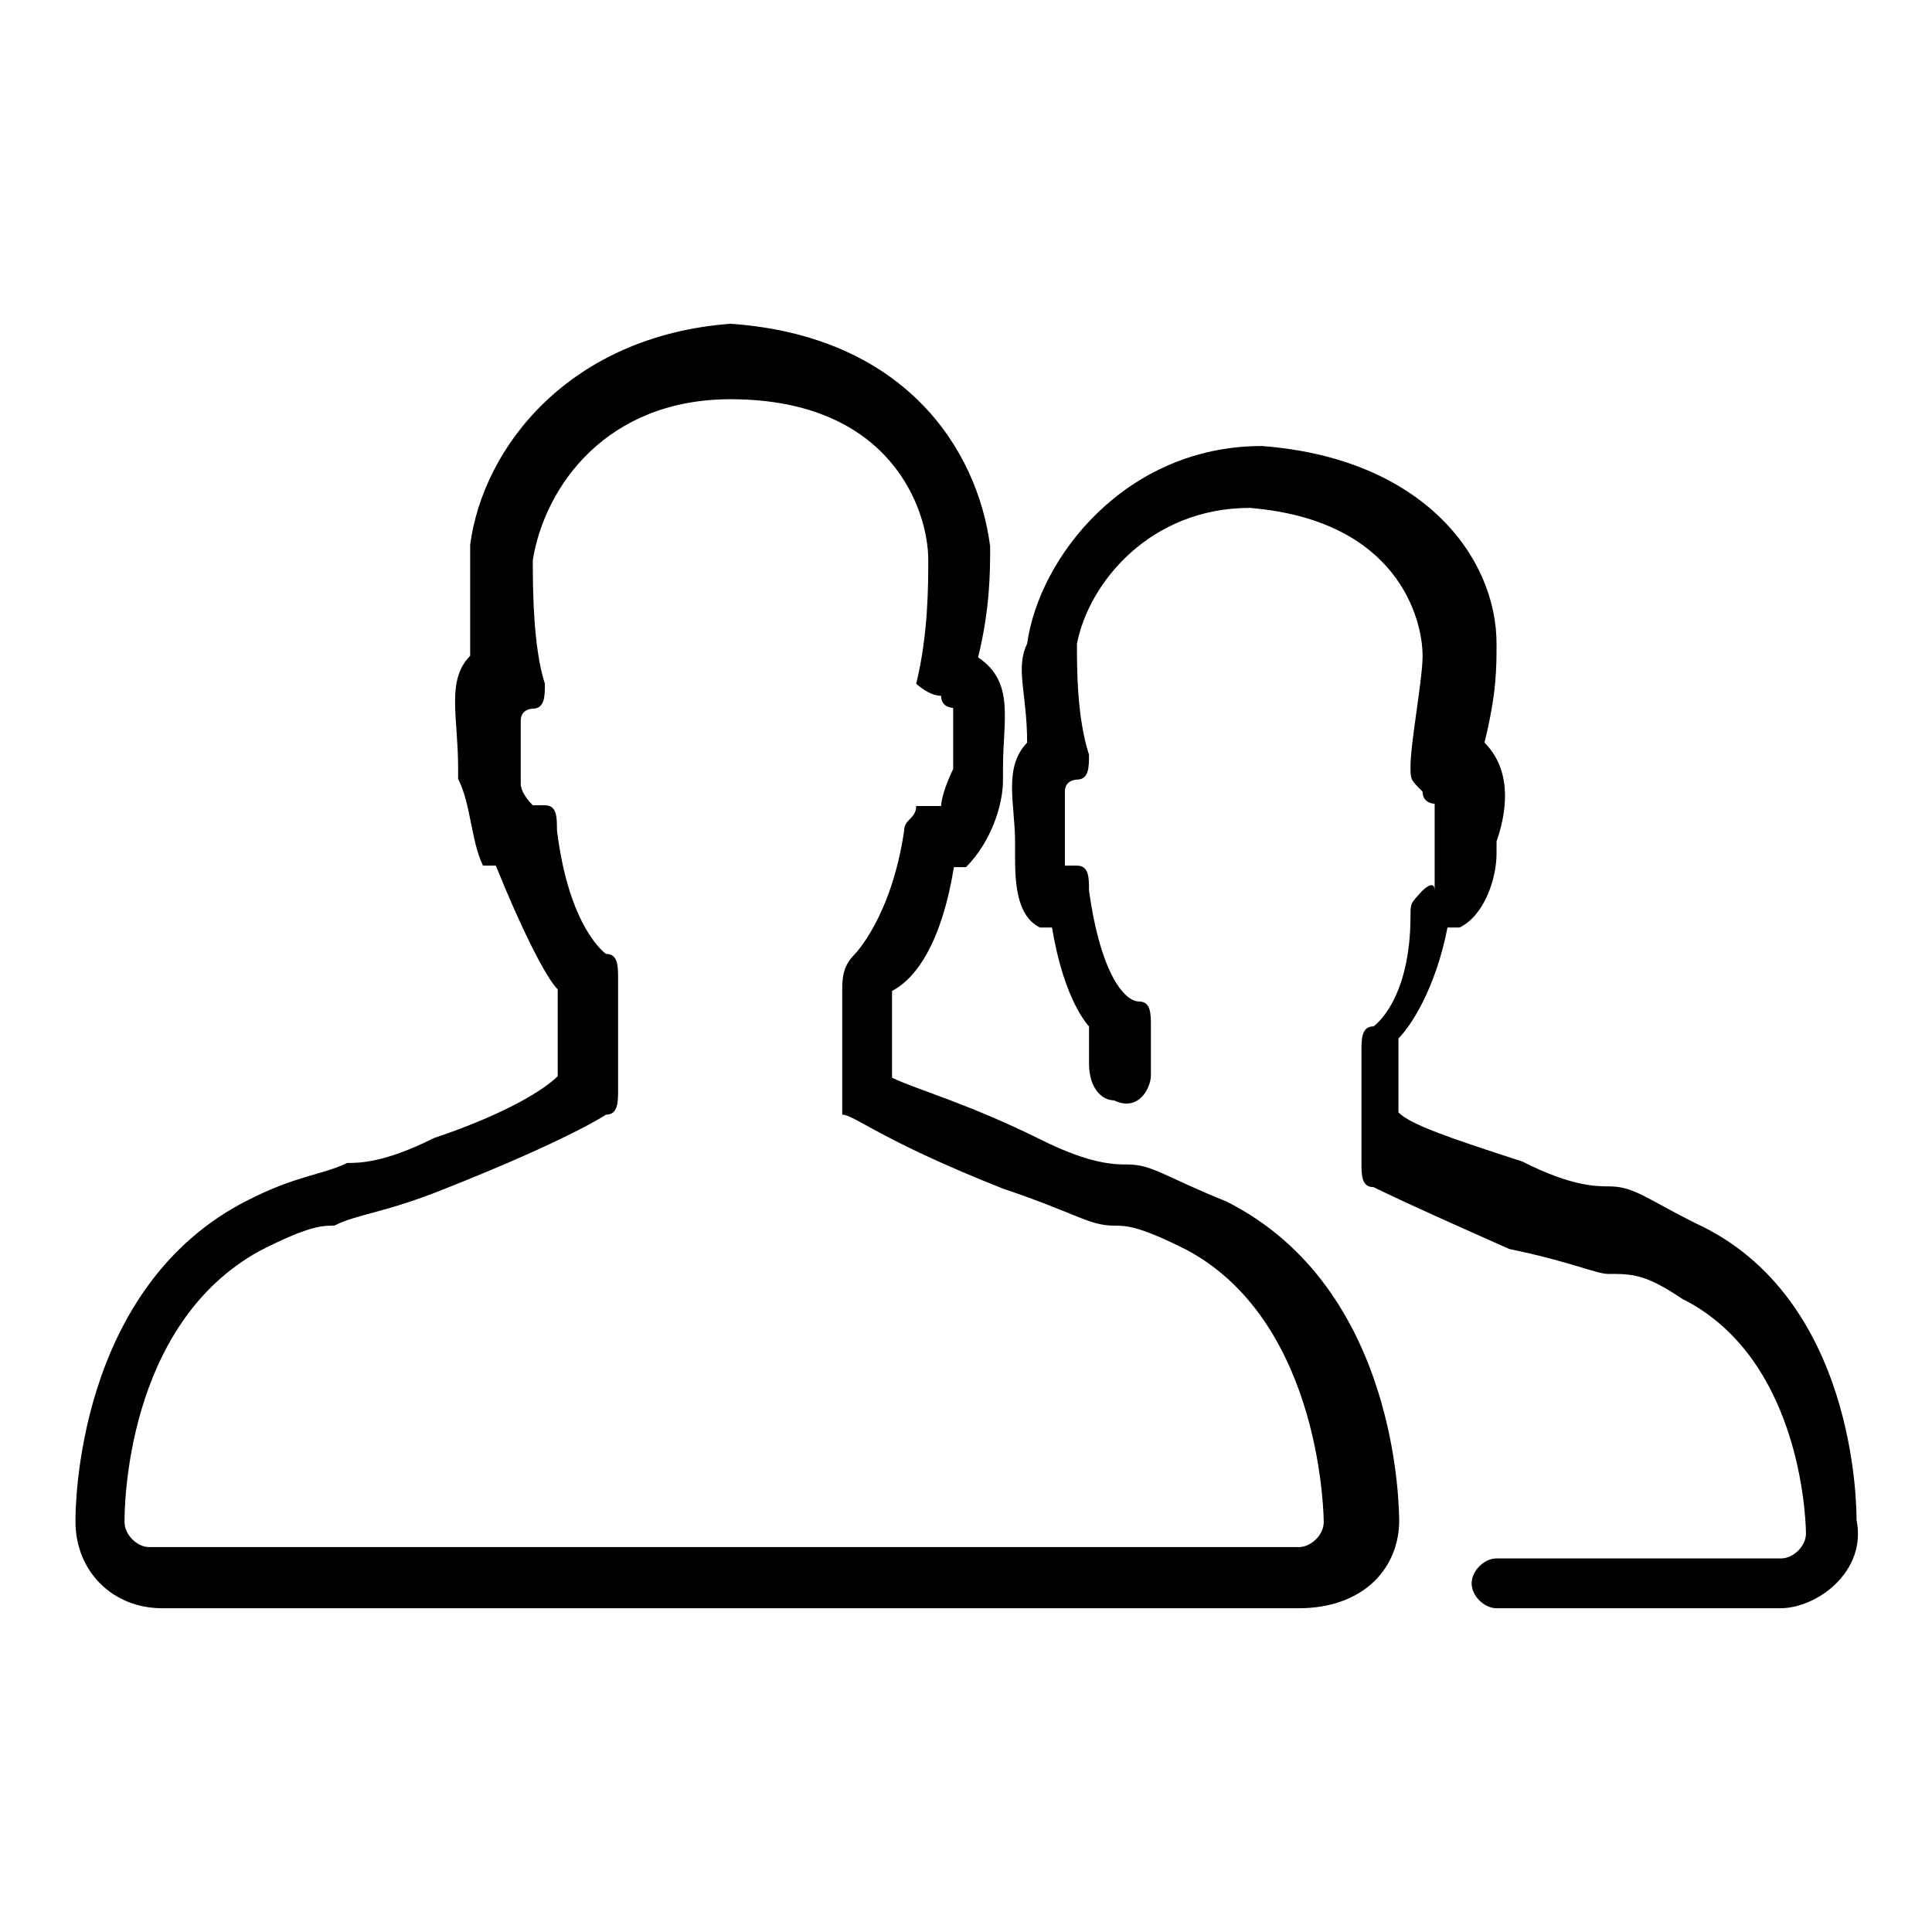 <?xml version="1.0" encoding="utf-8"?>
<!-- Svg Vector Icons : http://www.onlinewebfonts.com/icon -->
<!DOCTYPE svg PUBLIC "-//W3C//DTD SVG 1.1//EN" "http://www.w3.org/Graphics/SVG/1.1/DTD/svg11.dtd">
<svg version="1.1" xmlns="http://www.w3.org/2000/svg" xmlns:xlink="http://www.w3.org/1999/xlink" x="0px" y="0px" viewBox="0 0 256 256" enable-background="new 0 0 256 256" xml:space="preserve">
<g><g><path fill="#000000" d="M235.9,213.1h-37.6c-1.6,0-3.3-1.6-3.3-3.3c0-1.6,1.6-3.3,3.3-3.3h37.7c1.6,0,3.3-1.6,3.3-3.3c0,0,0-22.9-16.4-31.1c-4.9-3.3-6.6-3.3-9.8-3.3c-1.6,0-4.9-1.6-13.1-3.3c-14.7-6.5-18-8.2-18-8.2c-1.6,0-1.6-1.6-1.6-3.3v-14.7c0-1.6,0-3.3,1.6-3.3l0,0c0,0,4.9-3.3,4.9-14.7c0-1.6,0-1.6,1.6-3.3c0,0,1.6-1.6,1.6,0c0,0,0-1.6,0-3.3v-1.6c0-1.6,0-3.3,0-6.6c0,0-1.6,0-1.6-1.6c-1.6-1.6-1.6-1.6-1.6-3.3c0-3.3,1.6-11.5,1.6-14.7c0-4.9-3.3-18-22.9-19.6c-13.1,0-21.3,9.8-22.9,18c0,3.3,0,9.8,1.6,14.7c0,1.6,0,3.3-1.6,3.3c0,0-1.6,0-1.6,1.6s0,4.9,0,4.9v1.6c0,1.6,0,3.3,0,3.3c1.6,0,1.6,0,1.6,0c1.6,0,1.6,1.6,1.6,3.3c1.6,11.5,4.9,14.7,6.6,14.7c1.6,0,1.6,1.6,1.6,3.3v6.5c0,1.6-1.6,4.9-4.9,3.3c-1.6,0-3.3-1.6-3.3-4.9v-4.9c0,0-3.3-3.3-4.9-13.1c0,0,0,0-1.6,0c-3.3-1.6-3.3-6.6-3.3-9.8v-1.6c0-4.9-1.6-9.8,1.6-13.1c0-6.5-1.6-9.8,0-13.1c1.6-11.5,13.1-26.2,31.1-26.2c21.3,1.6,31.1,14.7,31.1,26.2c0,3.3,0,6.6-1.6,13.1c3.3,3.3,3.3,8.2,1.6,13.1v1.6c0,3.3-1.6,8.2-4.9,9.8c0,0,0,0-1.6,0c-1.6,8.2-4.9,13.1-6.5,14.7v9.8c1.6,1.6,6.5,3.3,16.4,6.5c6.5,3.3,9.8,3.3,11.5,3.3c3.3,0,4.9,1.6,11.5,4.9c21.3,9.8,21.3,37.7,21.3,39.3C247.4,208.2,240.8,213.1,235.9,213.1z M172.1,213.1H21.5c-6.6,0-11.5-4.9-11.5-11.5c0-1.6,0-31.1,22.9-42.6c6.5-3.3,9.8-3.3,13.1-4.9c1.6,0,4.9,0,11.5-3.3c9.8-3.3,14.7-6.5,16.4-8.2v-11.5c-1.6-1.6-4.9-8.2-8.2-16.4H64c-1.6-3.3-1.6-8.2-3.3-11.5v-1.6c0-6.5-1.6-11.5,1.6-14.7l0,0c0-6.5,0-11.5,0-14.7C64,59.2,75.5,44.5,96.8,42.9c22.9,1.6,32.7,16.4,34.4,29.5c0,3.3,0,8.2-1.6,14.7l0,0c4.9,3.3,3.3,8.2,3.3,14.7v1.6c0,3.3-1.6,8.2-4.9,11.5h-1.6c-1.6,9.8-4.9,14.7-8.2,16.4v11.5c3.3,1.6,9.8,3.3,19.7,8.2l0,0c6.6,3.3,9.8,3.3,11.5,3.3c3.3,0,4.9,1.6,13.1,4.9c22.9,11.5,22.9,40.9,22.9,42.6C185.2,208.2,180.3,213.1,172.1,213.1z M70.6,106.7h1.6c1.6,0,1.6,1.6,1.6,3.3c1.6,13.1,6.5,16.4,6.5,16.4c1.6,0,1.6,1.6,1.6,3.3v14.7c0,1.6,0,3.3-1.6,3.3c0,0-4.9,3.3-21.3,9.8c-8.2,3.3-11.5,3.3-14.7,4.9c-1.6,0-3.3,0-9.8,3.3c-18,9.8-18,34.4-18,36c0,1.6,1.6,3.3,3.3,3.3h152.3c1.6,0,3.3-1.6,3.3-3.3c0,0,0-26.2-18-36c-6.5-3.3-8.2-3.3-9.8-3.3c-3.3,0-4.9-1.6-14.7-4.9c-16.4-6.5-19.7-9.8-21.3-9.8c0,1.6,0,0,0-1.6v-14.7c0-1.6,0-3.3,1.6-4.9l0,0c0,0,4.9-4.9,6.6-16.4c0-1.6,1.6-1.6,1.6-3.3c0,0,1.6,0,3.3,0c0,0,0-1.6,1.6-4.9v-1.6c0-1.6,0-4.9,0-6.5c0,0-1.6,0-1.6-1.6c-1.6,0-3.3-1.6-3.3-1.6c1.6-6.5,1.6-13.1,1.6-16.4c0-6.6-4.9-21.3-26.2-21.3c-16.4,0-24.6,11.5-26.2,21.3c0,3.3,0,11.5,1.6,16.4c0,1.6,0,3.3-1.6,3.3c0,0-1.6,0-1.6,1.6c0,1.6,0,4.9,0,6.6s0,1.6,0,1.6C68.9,105.1,70.6,106.7,70.6,106.7L70.6,106.7z"/></g></g>
</svg>